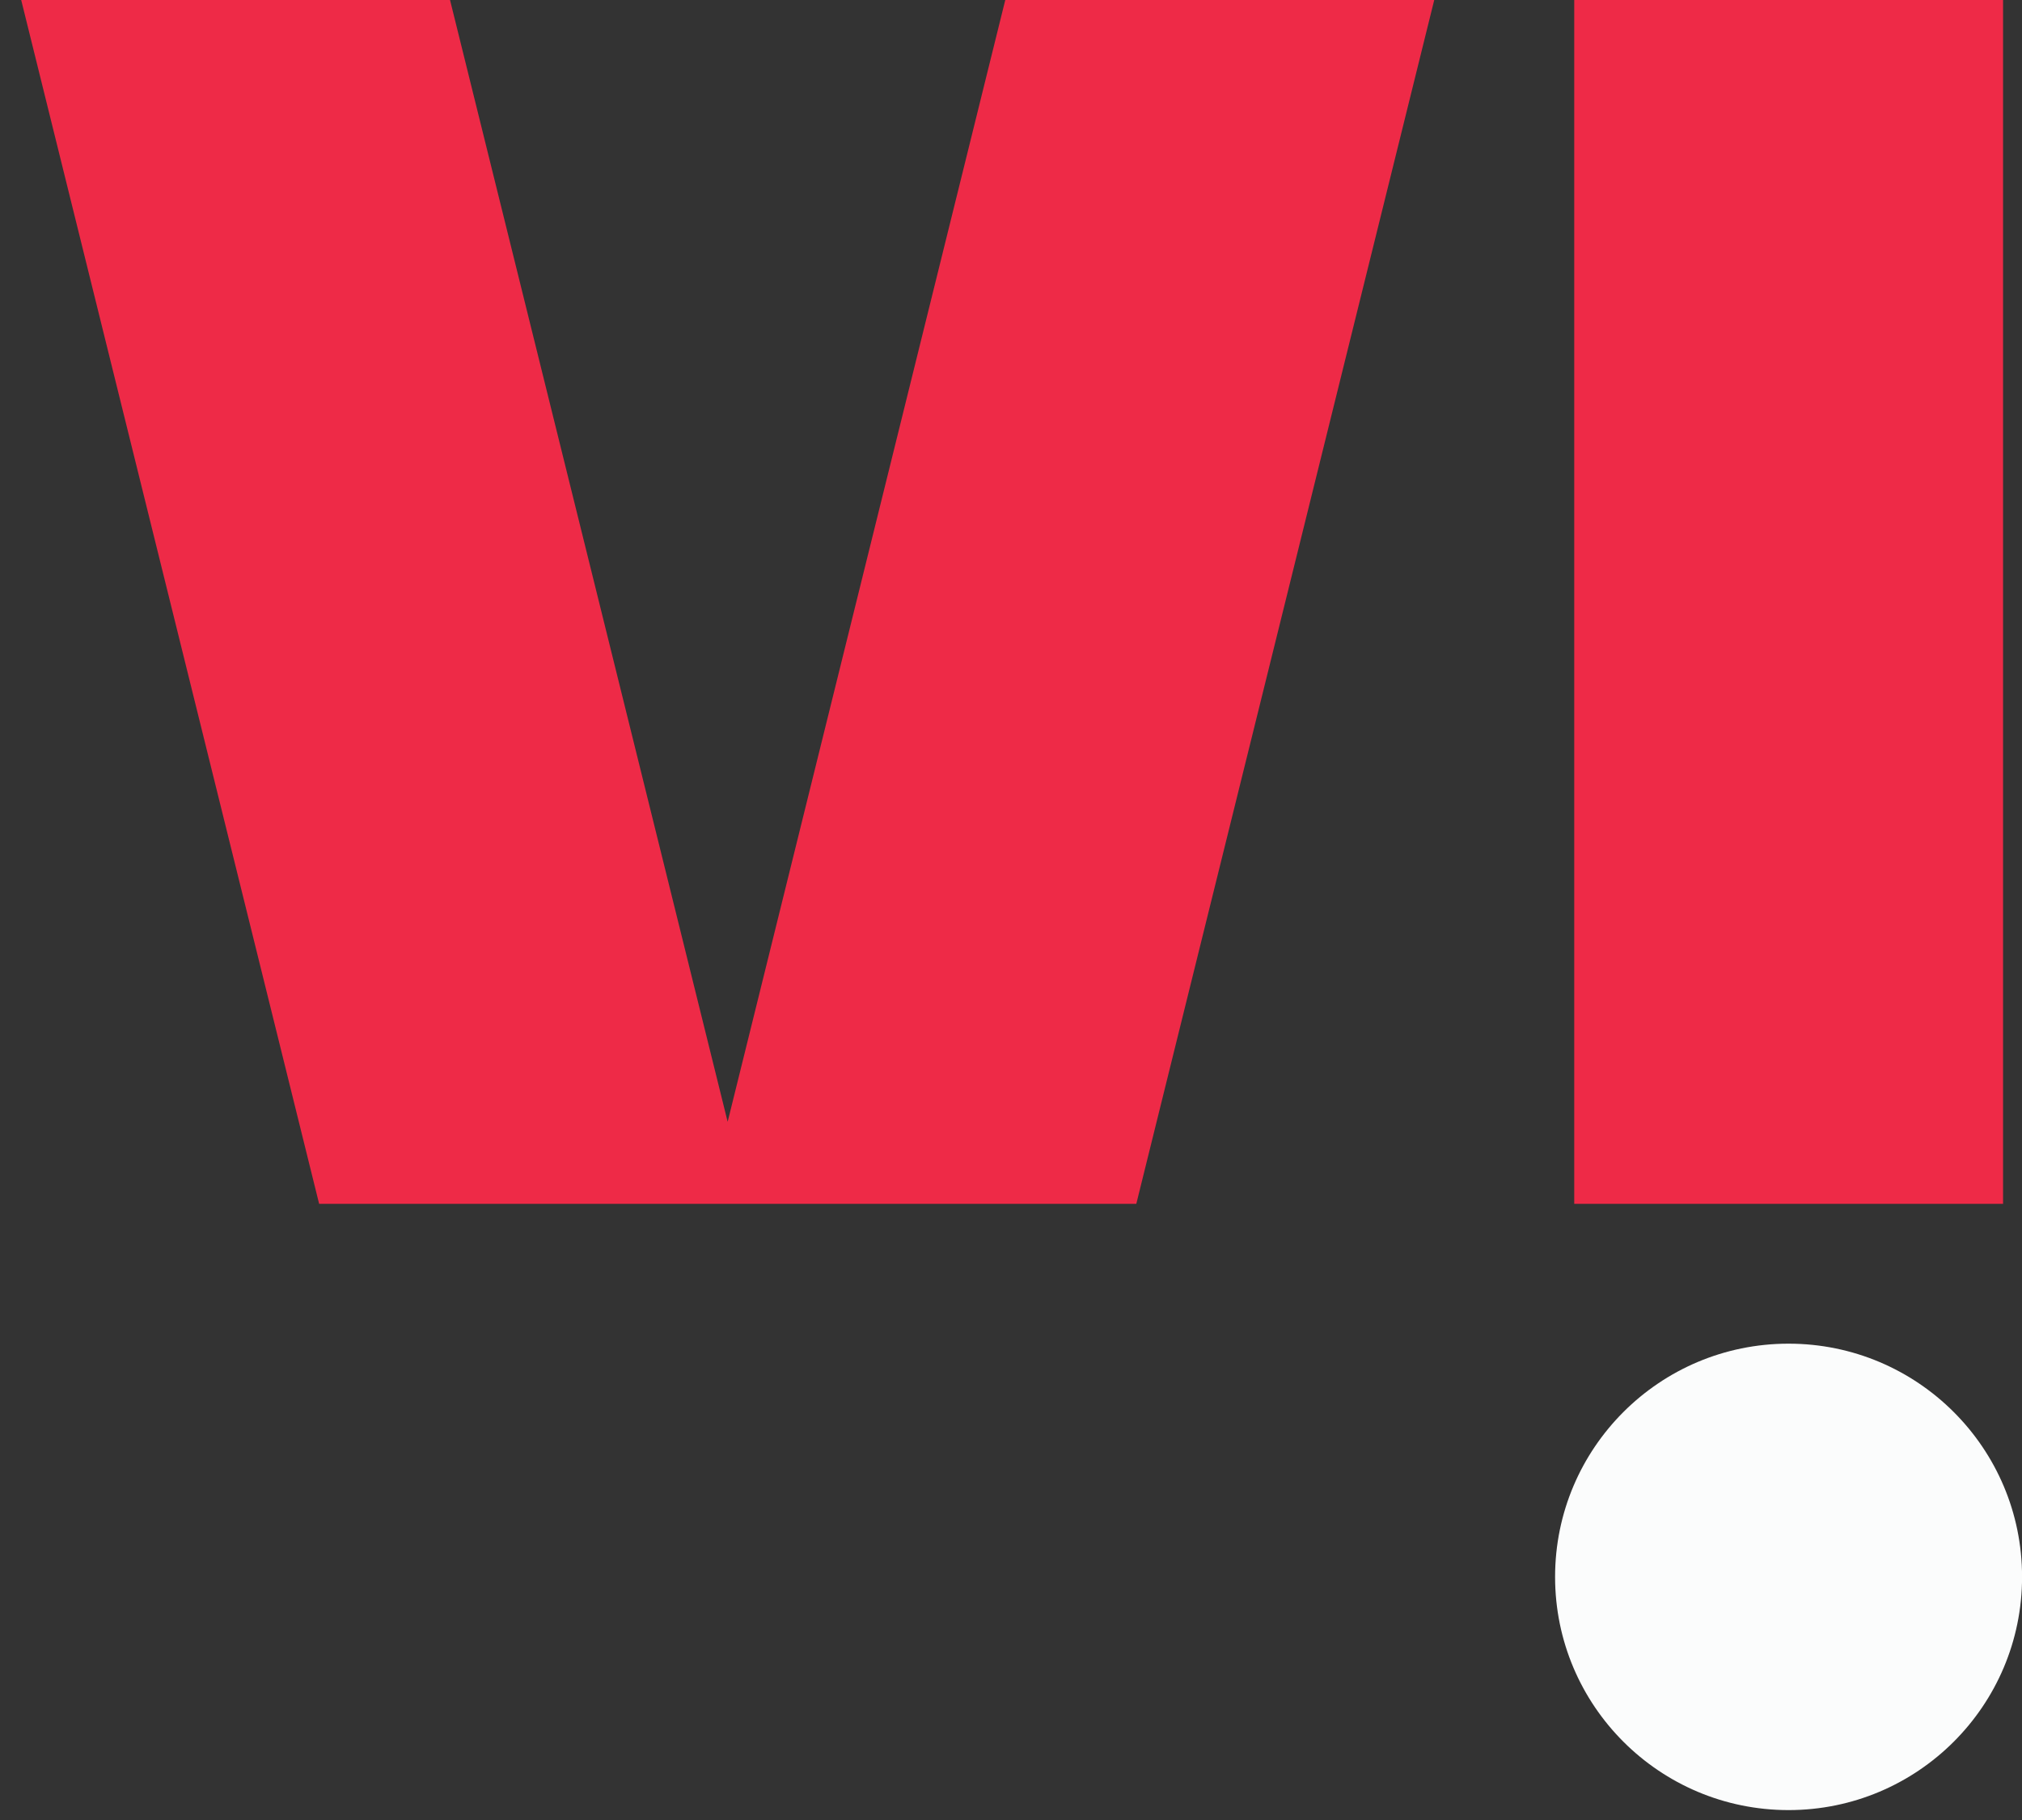 <svg width="60" height="54" viewBox="0 0 60 54" fill="none" xmlns="http://www.w3.org/2000/svg">
<rect x="0" y="0" width="60" height="54" fill="#333333" stroke="none"/>
<path fill-rule="evenodd" clip-rule="evenodd" d="M46.713 35.719H59.438V0H46.713V35.719ZM29.83 0L21.592 33.284L13.354 0H0.629L9.47 35.719H33.718L42.559 0H29.833H29.83Z" fill="#EE2A47"/>
<path fill-rule="evenodd" clip-rule="evenodd" d="M60.002 46.787C60.002 50.608 56.9 53.706 53.073 53.706C49.246 53.706 46.145 50.608 46.145 46.787C46.145 42.965 49.246 39.867 53.073 39.867C56.9 39.867 60.002 42.965 60.002 46.787Z" fill="#FBFCFC"/>
</svg>
